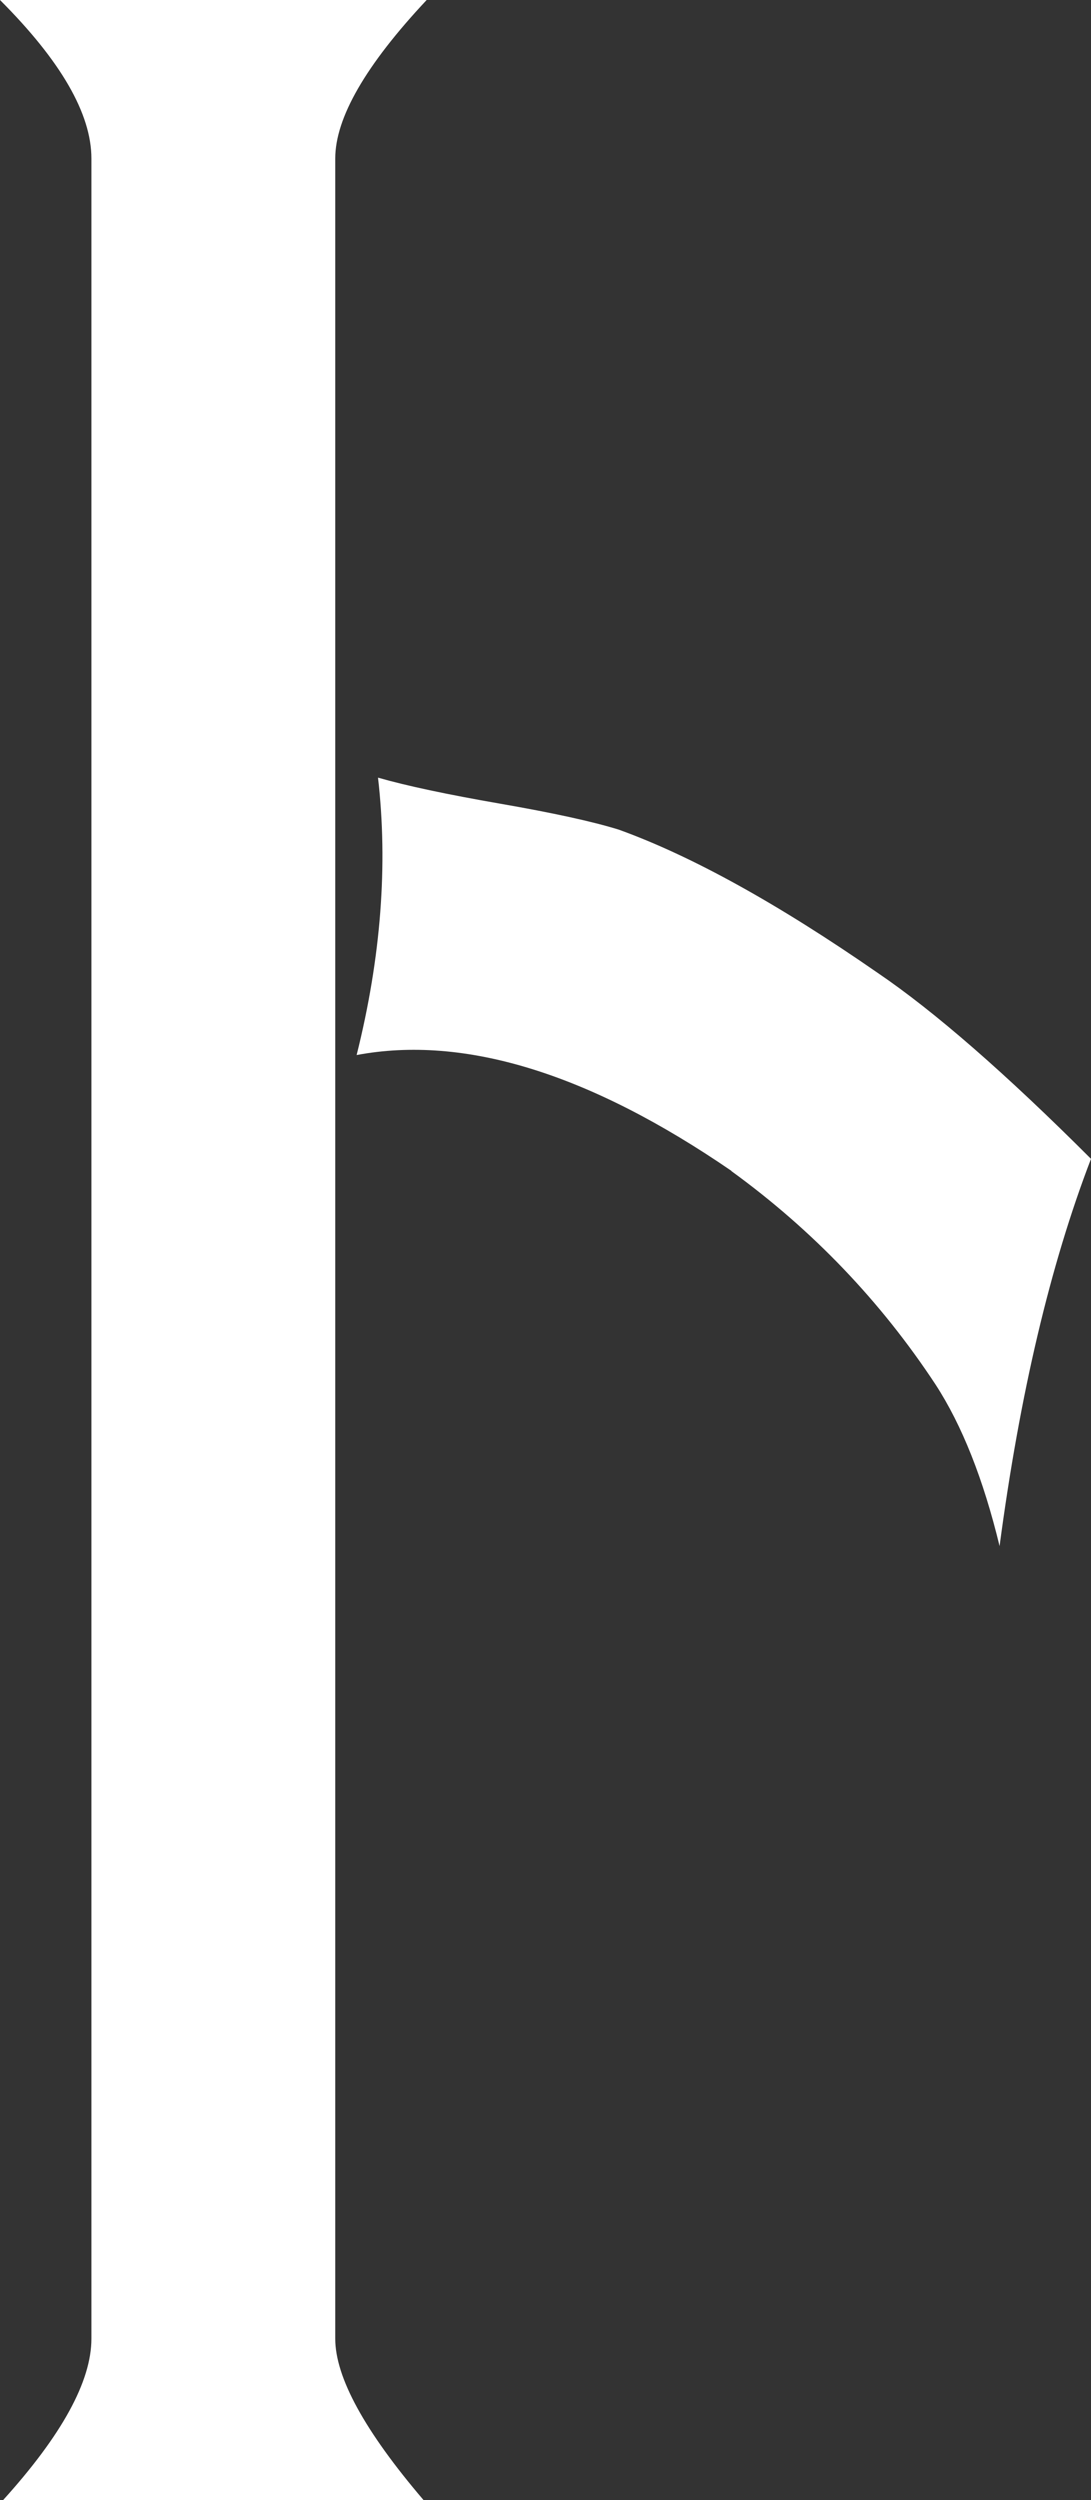 <?xml version="1.0" encoding="UTF-8"?>
<svg id="_レイヤー_2" data-name="レイヤー 2" xmlns="http://www.w3.org/2000/svg" viewBox="0 0 76.02 174.13">
  <rect x="0" y="0" width="76.02" height="174.13" fill="#333333" stroke="none"/>
  <defs>
    <style>
      .cls-1 {
        fill: #fff;
      }
    </style>
  </defs>
  <g id="_内容" data-name="内容">
    <path class="cls-1" d="M.21,174.13c4.1-4.53,6.16-8.28,6.16-11.25V11.04C6.37,7.93,4.25,4.25,0,0h29.73c-4.25,4.53-6.37,8.21-6.37,11.04v151.84c0,2.69,2.05,6.44,6.16,11.25H.21ZM50.97,81.55c-9.91-6.8-18.62-9.48-26.12-8.07,1.7-6.8,2.19-13.24,1.49-19.32,1.98.57,4.81,1.17,8.49,1.81,3.68.64,6.44,1.24,8.28,1.81,5.1,1.84,11.11,5.17,18.05,9.98,3.96,2.69,8.92,7.01,14.86,12.95-2.83,7.36-4.96,16.35-6.37,26.97-1.13-4.67-2.62-8.42-4.46-11.25-3.82-5.8-8.57-10.76-14.23-14.87Z"/>
  </g>
</svg>